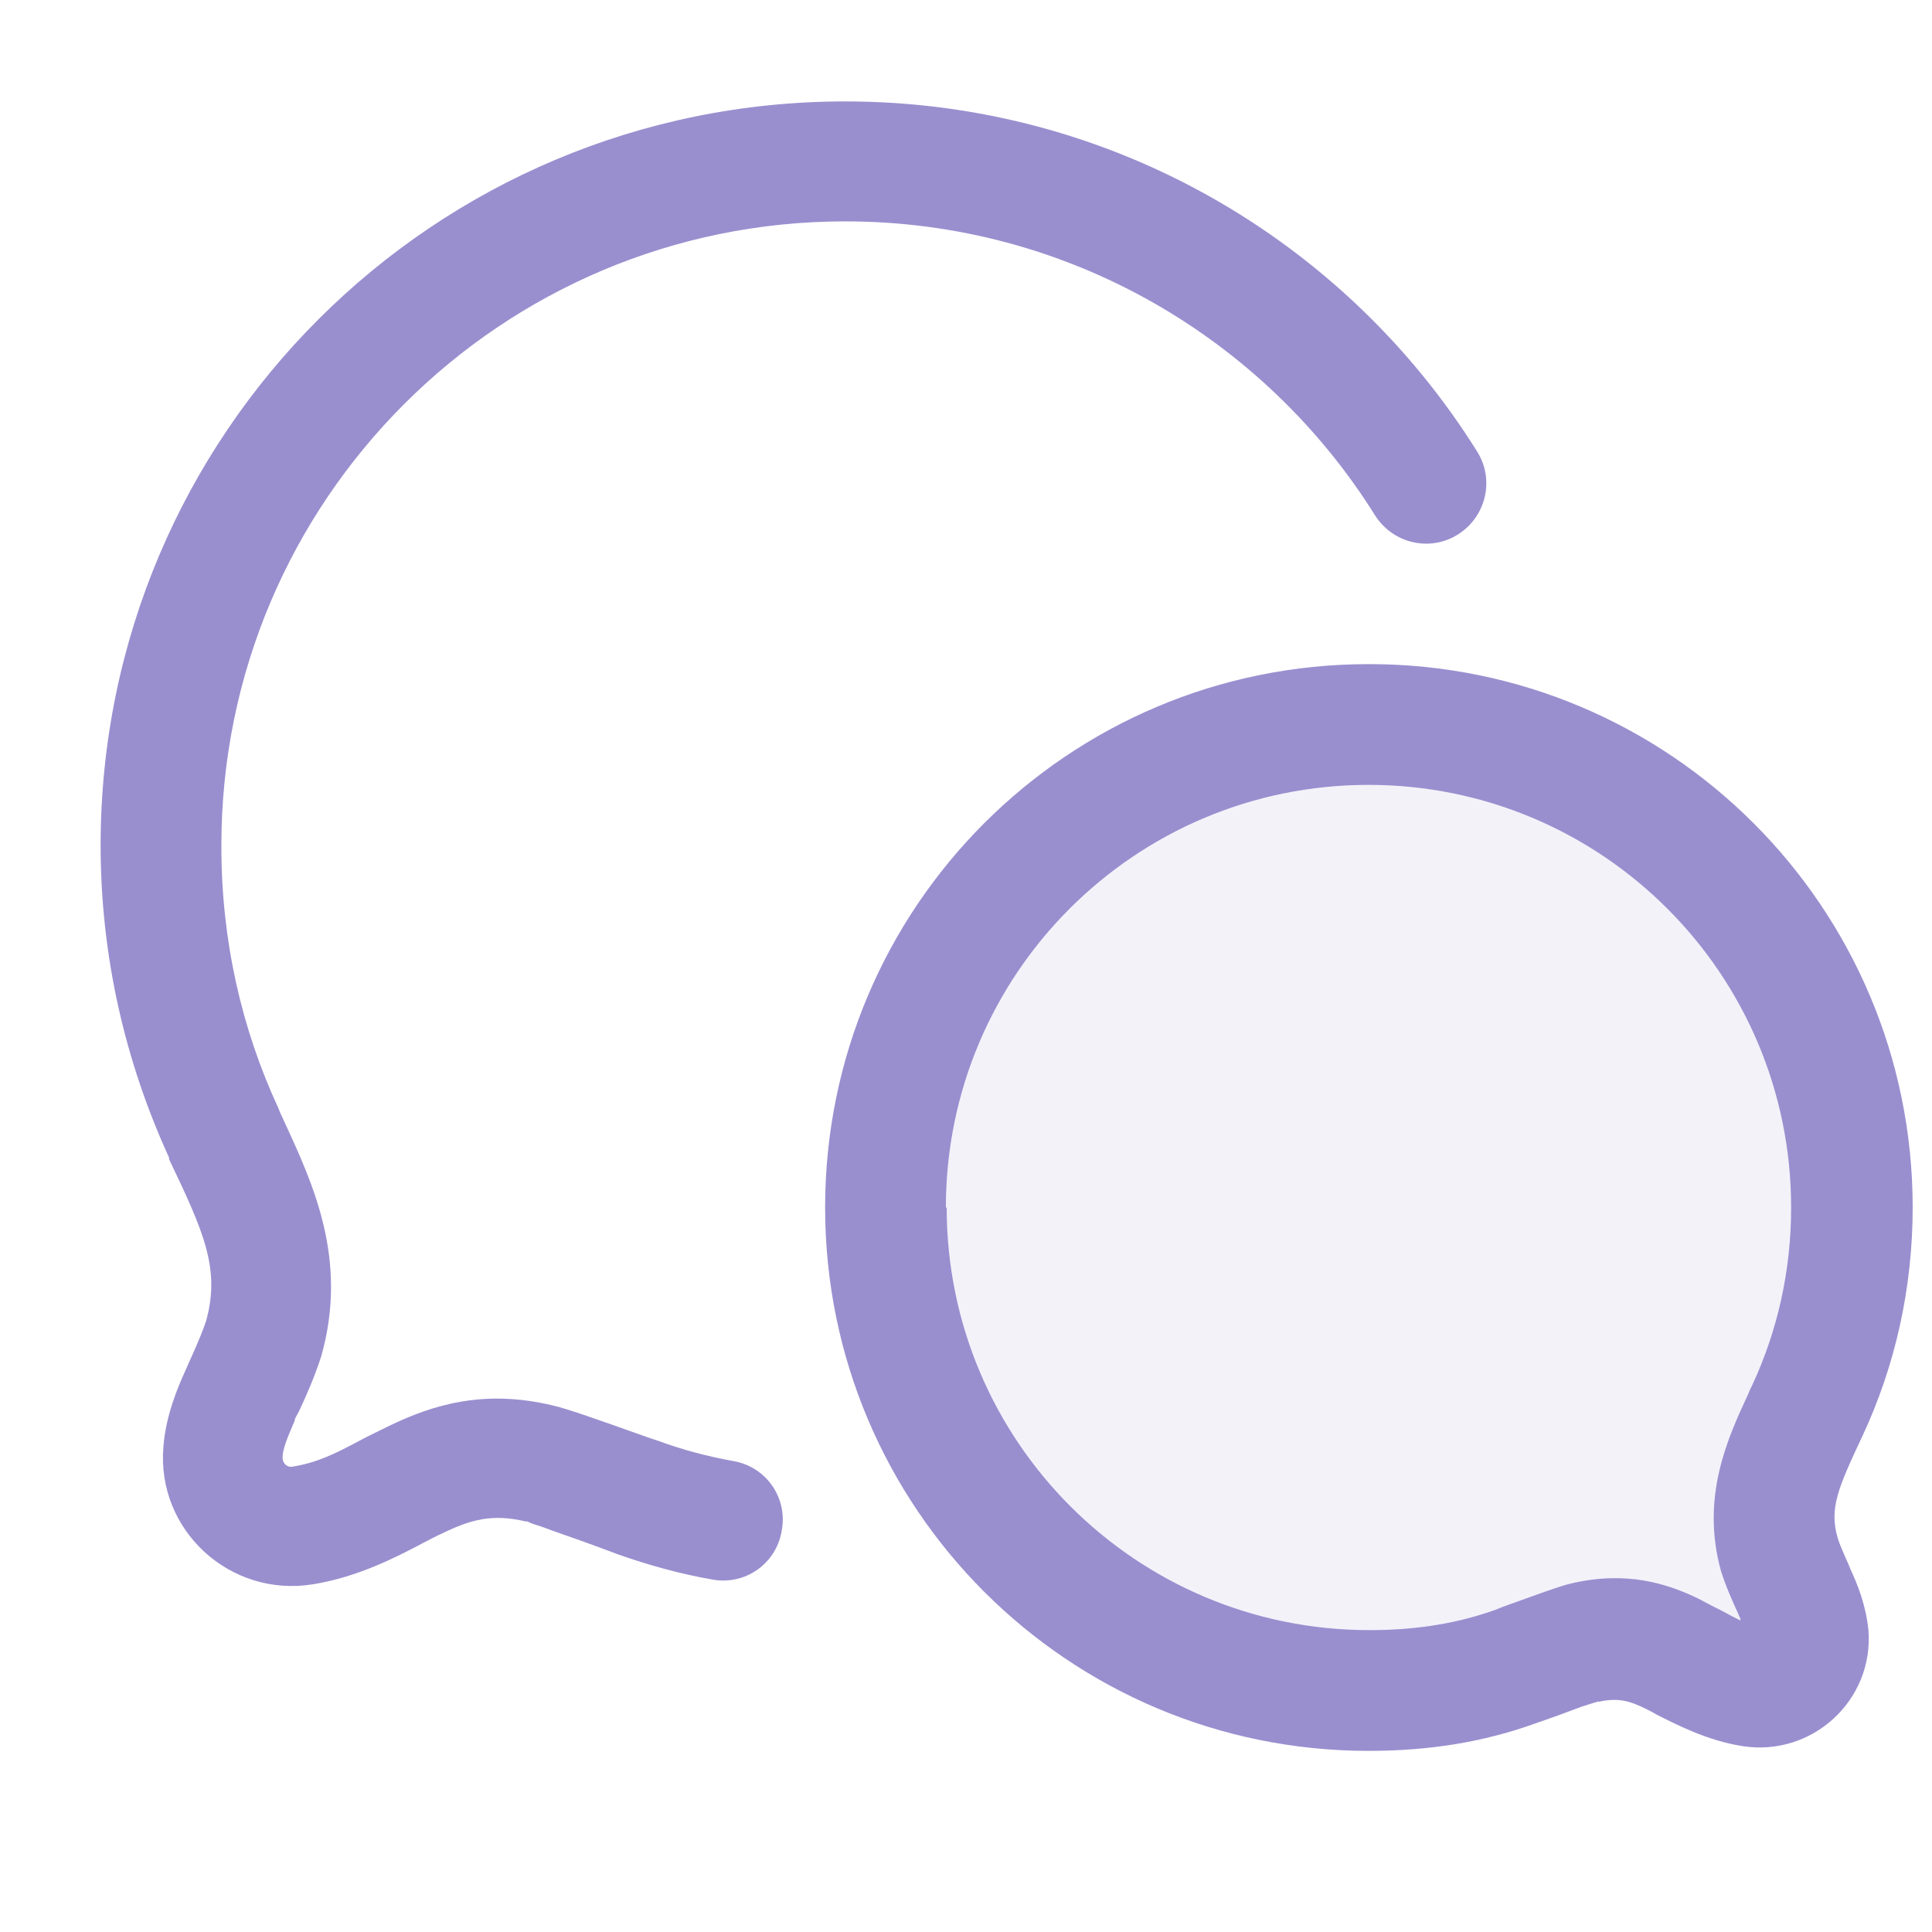 <?xml version="1.0" encoding="UTF-8"?>
<svg id="Layer_1" xmlns="http://www.w3.org/2000/svg" version="1.1" viewBox="0 0 24 24">
  <!-- Generator: Adobe Illustrator 29.6.1, SVG Export Plug-In . SVG Version: 2.1.1 Build 9)  -->
  <defs>
    <style>
      .st0 {
        isolation: isolate;
        opacity: .12;
      }

      .st0, .st1 {
        fill: #998fcf;
      }

      .st1 {
        fill-rule: evenodd;
      }
    </style>
  </defs>
  <path class="st0" d="M17,21c-3.31,0-6-2.69-6-6s2.69-6,6-6,6,2.69,6,6c0,.9-.2,1.75-.55,2.52-.28.6-.55,1.12-.35,1.8.09.33.33.65.36.99.03.39-.31.71-.7.64-.78-.13-1.16-.75-2.07-.54-.1.02-.36.12-.87.3-.54.19-1.13.29-1.81.29,0,0-.01,0-.01,0Z"/>
  <path class="st1" d="M2.75,10.5c0-4.28,3.47-7.75,7.75-7.75,2.77,0,5.21,1.46,6.58,3.65.22.35.68.46,1.03.24.35-.22.46-.68.24-1.03-1.63-2.61-4.54-4.35-7.85-4.35C5.39,1.26,1.25,5.39,1.25,10.5c0,1.39.31,2.7.85,3.88l.68-.31-.68.31v.02c.43.9.64,1.36.46,2.01l.72.21-.72-.21c-.04.12-.09.24-.17.42h0s-.05.11-.08.18c-.11.24-.25.58-.28.96-.09,1.04.83,1.88,1.86,1.71l-.12-.74.12.74c.56-.09,1.04-.34,1.38-.52h0c.08-.04.15-.08.22-.11.35-.17.62-.25,1.04-.15h.02s.04.02.07.03c.06.02.13.04.23.08.2.07.46.16.83.3l.25-.71-.25.71c.37.13.76.24,1.16.31.41.08.8-.19.87-.6.08-.41-.19-.8-.6-.87-.33-.06-.63-.14-.93-.25l-.12-.04h0c-.62-.22-1.01-.36-1.19-.4-.87-.21-1.51,0-2.03.25-.14.07-.27.13-.38.19-.3.16-.52.27-.83.32-.06.01-.12-.04-.12-.11,0-.1.05-.23.15-.46,0-.03.03-.07.05-.11.09-.19.2-.44.28-.69.34-1.2-.1-2.14-.46-2.92h0c-.02-.05-.05-.1-.07-.16-.46-.99-.71-2.09-.71-3.25,0,0,0-.02,0-.02ZM17,8.25c-3.73,0-6.75,3.02-6.75,6.75s3.02,6.75,6.75,6.75c.76,0,1.43-.11,2.07-.34.26-.09.45-.16.58-.21.07-.02.12-.04.16-.05.04-.01.05-.02.05-.01.23-.05.37-.02.59.09.04.02.08.04.13.07h0c.24.12.62.32,1.06.39l.12-.74-.12.74c.87.14,1.64-.57,1.57-1.44-.03-.31-.14-.58-.22-.75-.02-.05-.04-.1-.06-.14h0c-.05-.12-.08-.18-.1-.25-.11-.37,0-.62.31-1.28.4-.86.62-1.82.62-2.83,0-3.73-3.02-6.75-6.75-6.75h0ZM11.75,15c0-2.9,2.35-5.25,5.25-5.25s5.25,2.35,5.25,5.25c0,.79-.17,1.53-.48,2.2-.02.04-.04.08-.05.11-.25.54-.6,1.28-.34,2.21.06.19.15.39.21.52h0s.02.05.03.07v.02c-.06-.03-.14-.07-.23-.12h0c-.08-.04-.18-.09-.29-.15-.39-.19-.9-.35-1.58-.19-.14.03-.43.14-.85.29l-.1.04c-.45.16-.95.25-1.56.25-2.9,0-5.25-2.35-5.25-5.25,0,0-.01,0-.01,0Z"/>
</svg>